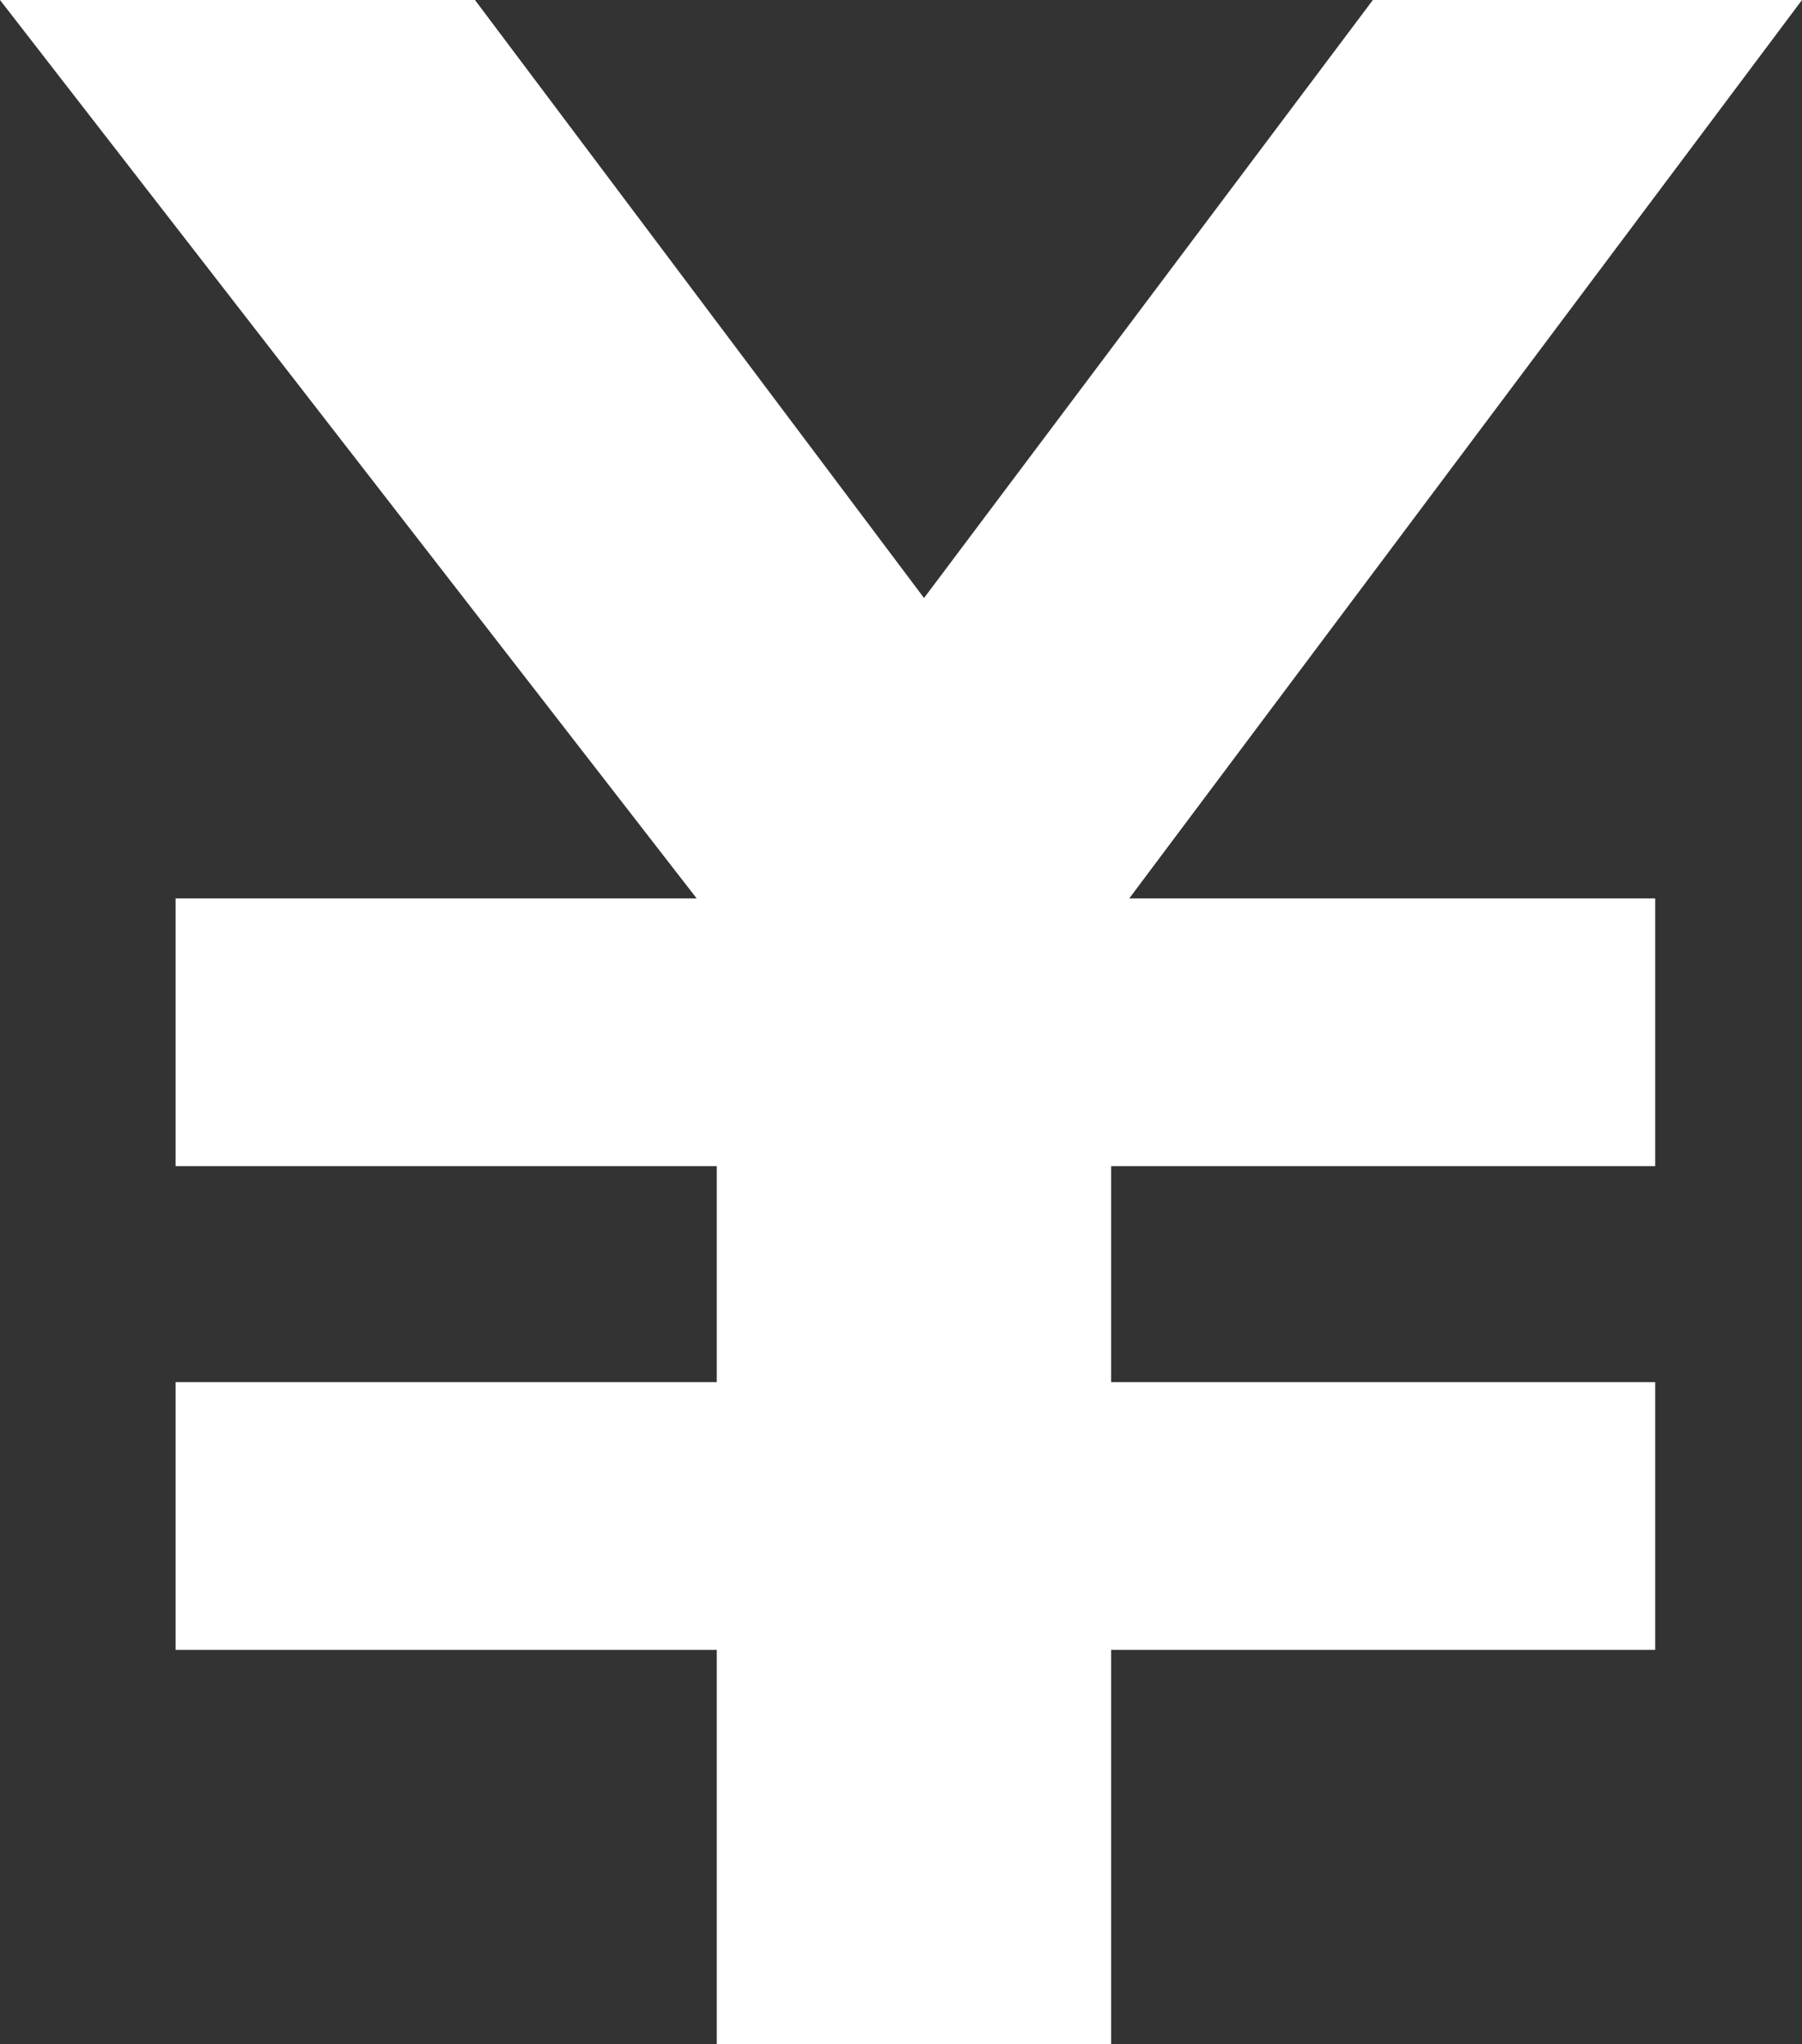 <?xml version="1.0" encoding="UTF-8"?> <svg xmlns="http://www.w3.org/2000/svg" viewBox="0 0 81.38 92.3"><rect x="0" y="0" width="81.38" height="92.3" fill="#333333" stroke="none"/> <defs> <style>.cls-1{fill:#fff;}</style> </defs> <g id="Layer_2" data-name="Layer 2"> <g id="Layer_1-2" data-name="Layer 1"> <path class="cls-1" d="M50.18,74.49V92.3H32.37V74.49H7.93V62.4H32.37V52.65H7.93V40.56H31.46L0,0H21.45L41.73,27,62,0H81.38L51,40.56H74.75V52.65H50.18V62.4H74.75V74.49Z"></path> </g> </g> </svg> 